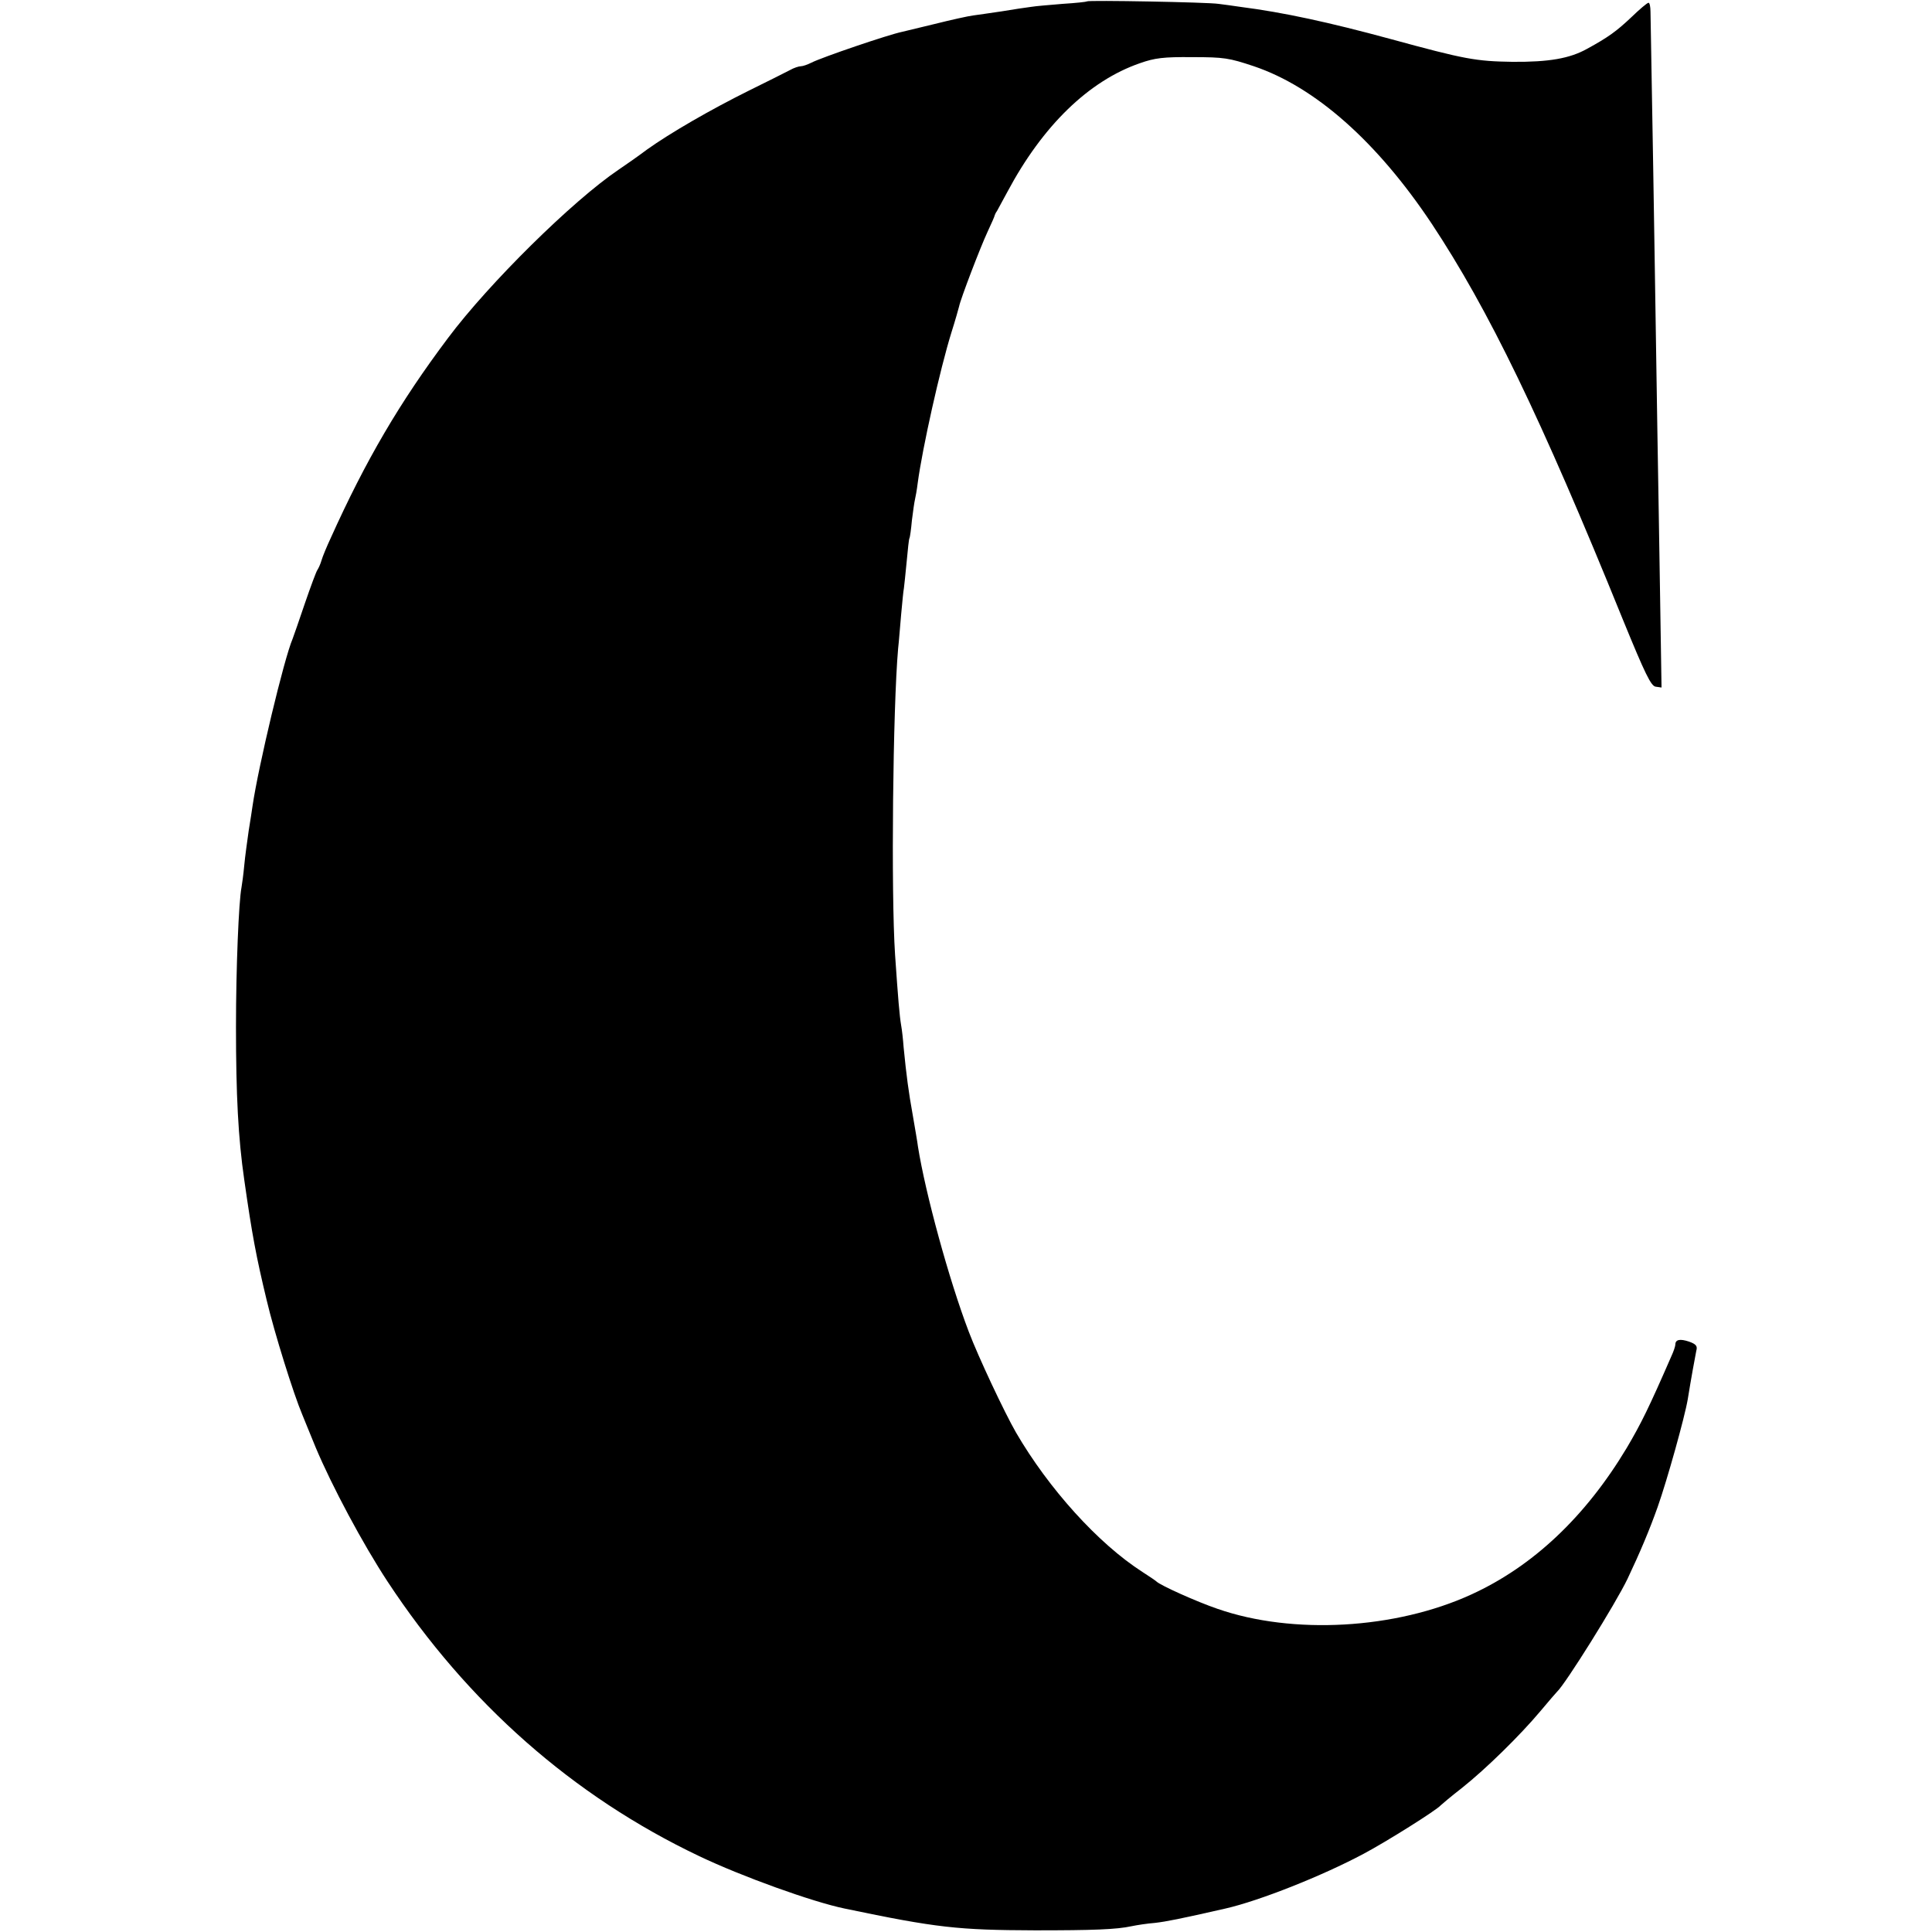 <?xml version="1.0" standalone="no"?>
<!DOCTYPE svg PUBLIC "-//W3C//DTD SVG 20010904//EN"
 "http://www.w3.org/TR/2001/REC-SVG-20010904/DTD/svg10.dtd">
<svg version="1.0" xmlns="http://www.w3.org/2000/svg"
 width="700pt" height="700pt" viewBox="0 0 700 700"
 preserveAspectRatio="xMidYMid meet">
<g transform="translate(0,700) scale(0.1,-0.1)"
fill="#000000" stroke="none">
<path d="M3938 6995 c-2 -2 -41 -6 -88 -9 -47 -4 -98 -8 -115 -11 -16 -2 -64
-9 -105 -16 -41 -6 -88 -13 -104 -15 -17 -2 -80 -16 -140 -31 -61 -15 -113
-27 -116 -28 -50 -10 -293 -93 -330 -112 -14 -7 -31 -13 -38 -13 -8 0 -26 -6
-40 -14 -15 -8 -81 -41 -148 -74 -141 -70 -286 -154 -370 -214 -32 -24 -79
-57 -103 -73 -166 -112 -470 -412 -618 -610 -175 -233 -298 -443 -425 -725
-14 -30 -29 -66 -33 -80 -4 -14 -11 -29 -15 -35 -4 -5 -24 -59 -45 -120 -20
-60 -41 -119 -45 -130 -31 -72 -124 -462 -145 -605 -2 -14 -8 -54 -14 -90 -5
-36 -13 -92 -16 -125 -3 -33 -8 -69 -10 -80 -10 -51 -20 -291 -20 -505 0 -248
8 -404 30 -555 28 -197 43 -277 81 -435 28 -119 98 -342 129 -415 6 -16 29
-70 49 -120 59 -140 170 -348 260 -485 290 -441 673 -778 1129 -995 155 -74
411 -166 527 -190 335 -70 411 -78 690 -79 210 0 295 3 350 15 19 4 58 10 85
12 42 5 88 14 255 52 123 28 350 118 500 198 83 44 266 159 280 176 3 3 37 32
77 63 88 70 211 191 284 278 30 36 57 67 60 70 30 27 213 320 256 410 45 95
80 178 109 260 34 96 98 325 109 390 12 75 27 156 31 176 5 17 -1 24 -26 33
-33 11 -50 8 -50 -11 0 -5 -6 -24 -14 -41 -81 -186 -110 -245 -162 -333 -150
-250 -340 -429 -563 -531 -275 -126 -647 -147 -920 -52 -76 26 -207 85 -221
99 -3 3 -25 18 -50 34 -161 103 -341 303 -459 506 -42 73 -137 275 -171 365
-72 189 -157 501 -184 670 -2 17 -11 68 -19 115 -15 83 -23 143 -33 245 -2 28
-6 64 -9 80 -6 35 -11 96 -22 255 -15 226 -8 894 11 1110 3 25 7 81 11 124 4
43 8 86 10 95 1 9 6 52 10 96 4 44 8 82 10 85 2 3 6 32 9 65 4 33 9 67 11 75
2 8 7 35 10 60 17 127 81 413 122 545 14 44 26 87 28 95 5 26 76 212 103 270
14 30 26 57 26 60 1 3 4 10 8 15 3 6 20 37 38 70 128 240 295 402 480 466 54
19 85 23 190 22 115 0 133 -3 223 -33 222 -75 446 -273 644 -570 206 -311 395
-700 693 -1435 81 -198 102 -241 119 -243 l21 -3 -5 318 c-3 175 -7 449 -10
608 -6 375 -14 913 -20 1235 -2 140 -5 270 -5 288 0 17 -3 32 -7 32 -5 0 -33
-24 -63 -53 -53 -50 -83 -72 -160 -114 -63 -35 -138 -48 -270 -47 -133 2 -172
9 -443 83 -221 60 -386 96 -542 116 -27 4 -63 9 -80 11 -38 6 -472 14 -477 9z"/>
</g>
</svg>
